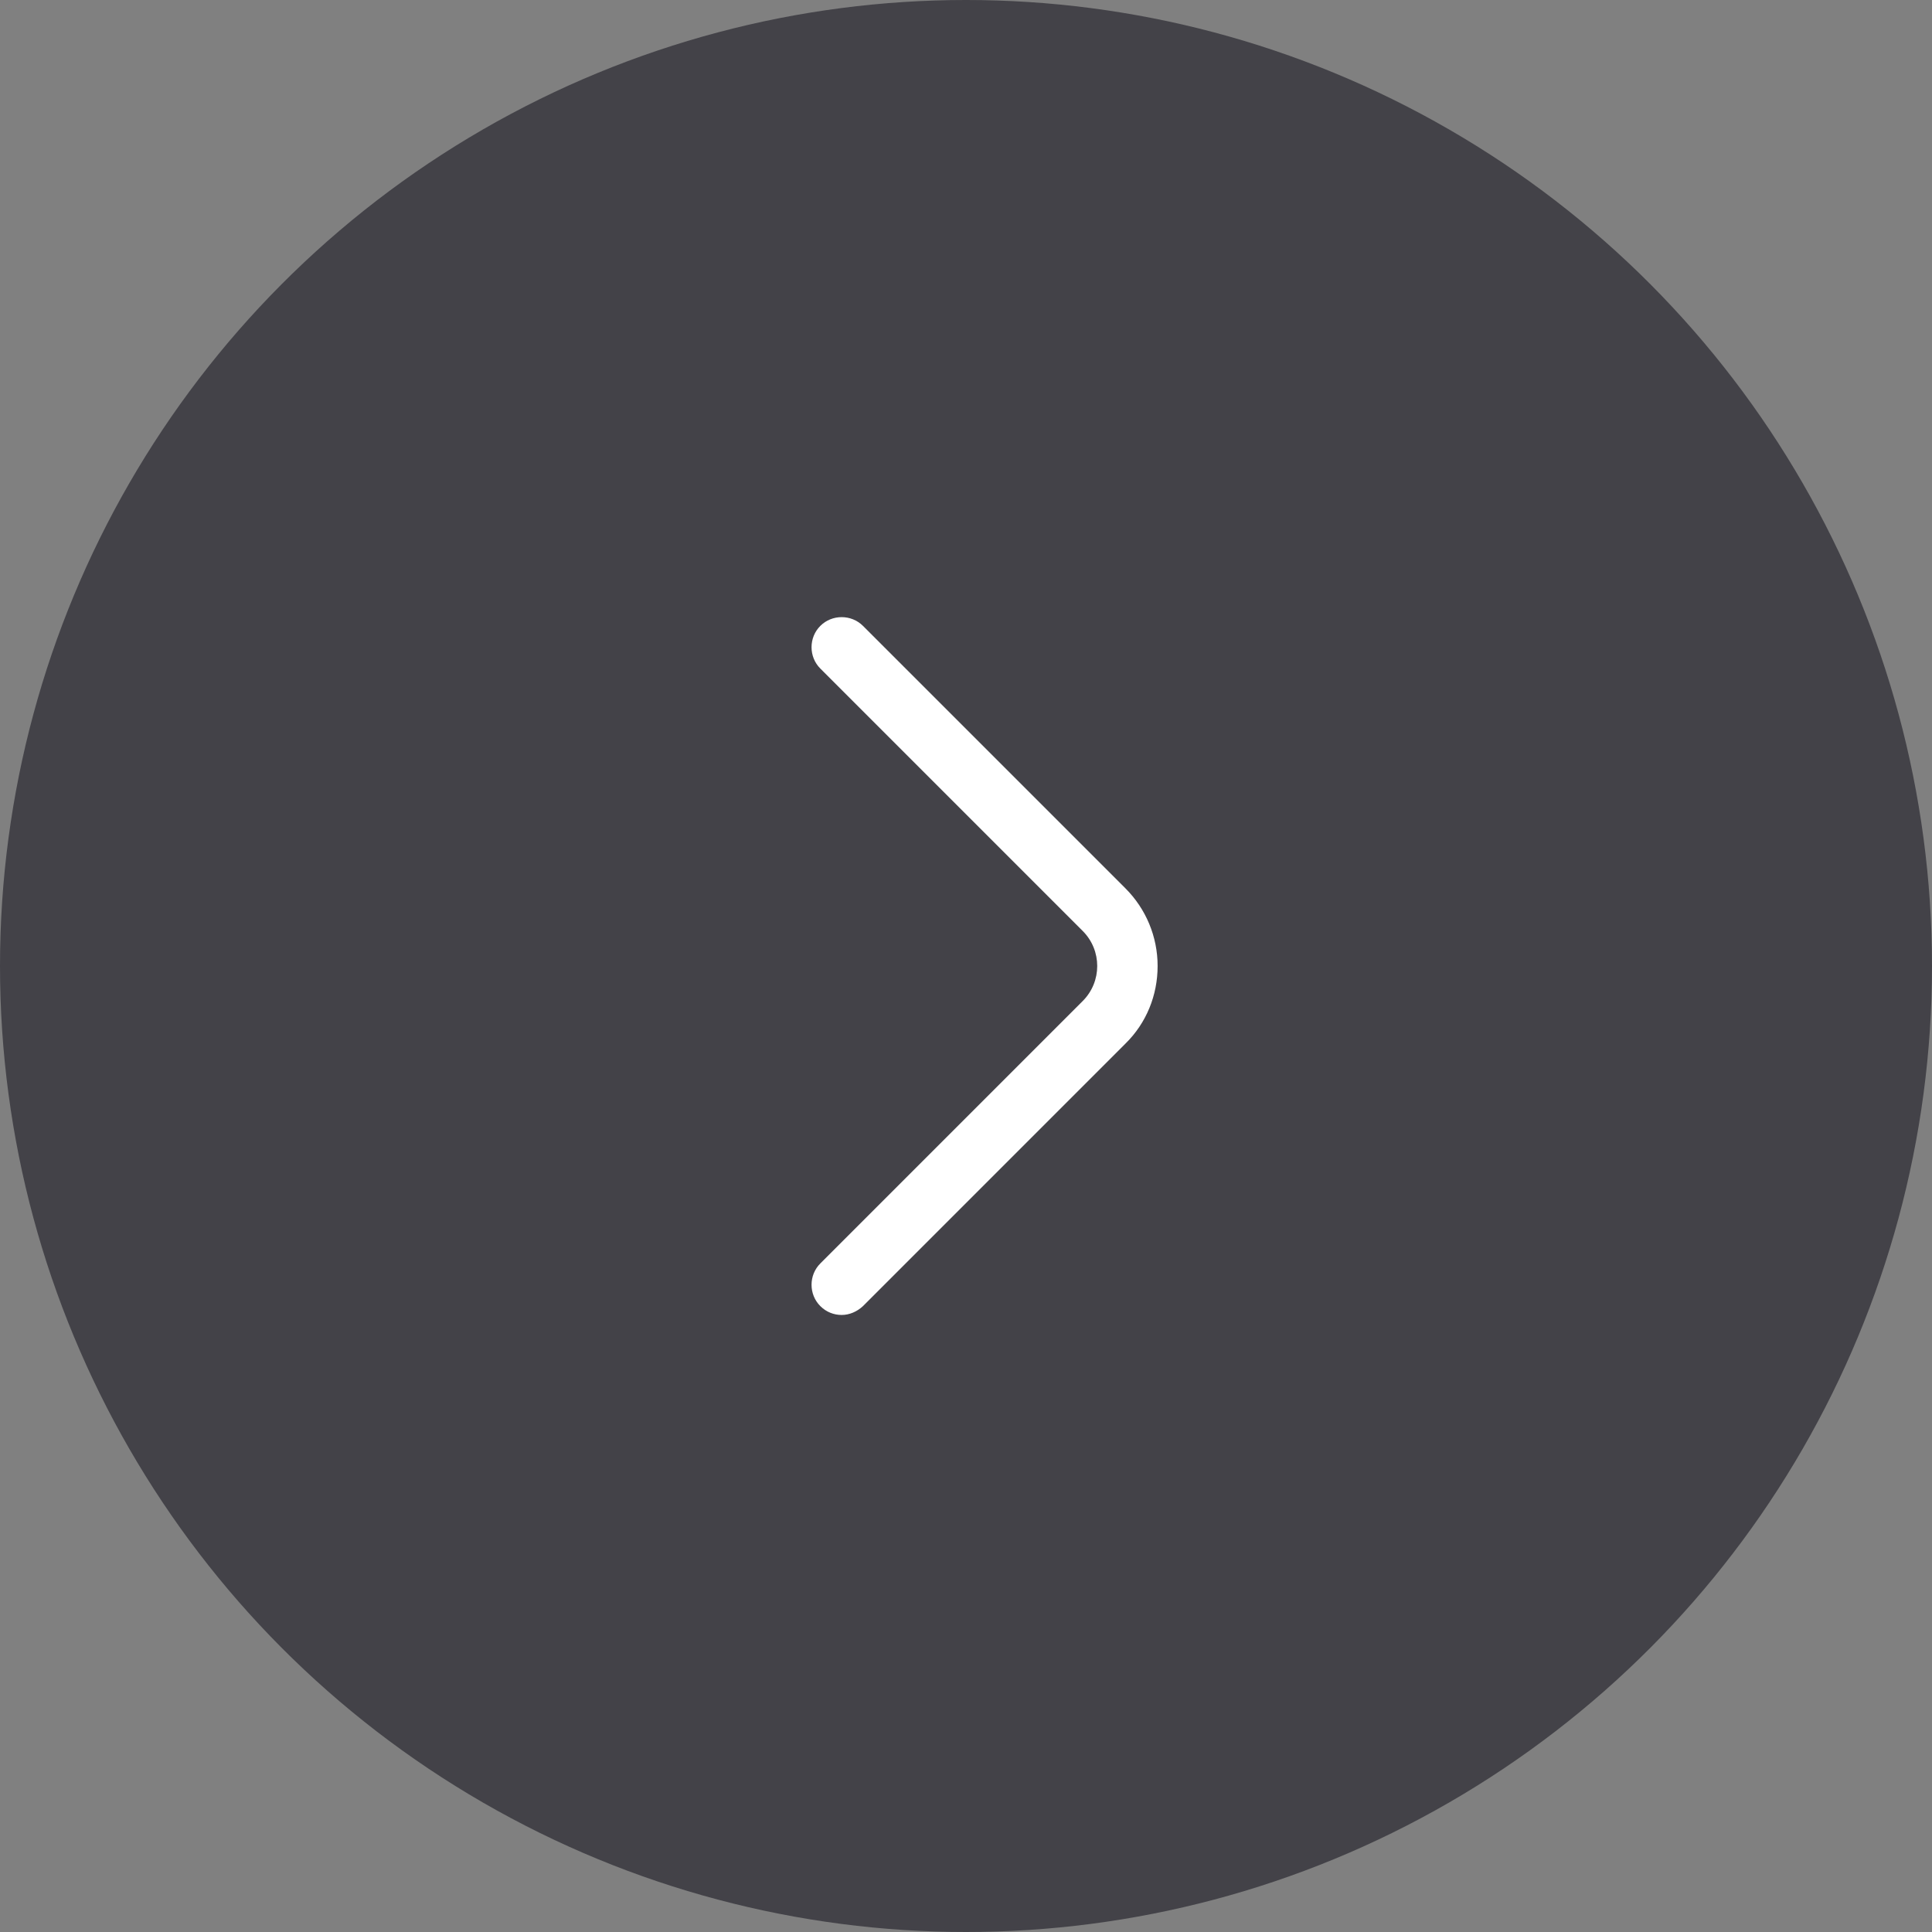 <svg width="50" height="50" viewBox="0 0 50 50" fill="none" xmlns="http://www.w3.org/2000/svg">
<rect x="0" y="0" width="50" height="50" fill="#808080" stroke="none"/>
<circle cx="25" cy="25" r="25" fill="#434248"/>
<path d="M21.782 34.031C21.584 34.031 21.386 33.958 21.23 33.802C20.927 33.5 20.927 33 21.23 32.698L28.021 25.906C28.521 25.406 28.521 24.594 28.021 24.094L21.23 17.302C20.927 17 20.927 16.5 21.23 16.198C21.532 15.896 22.032 15.896 22.334 16.198L29.125 22.989C29.657 23.521 29.959 24.239 29.959 25C29.959 25.76 29.667 26.479 29.125 27.01L22.334 33.802C22.177 33.948 21.98 34.031 21.782 34.031Z" fill="white"/>
</svg>
